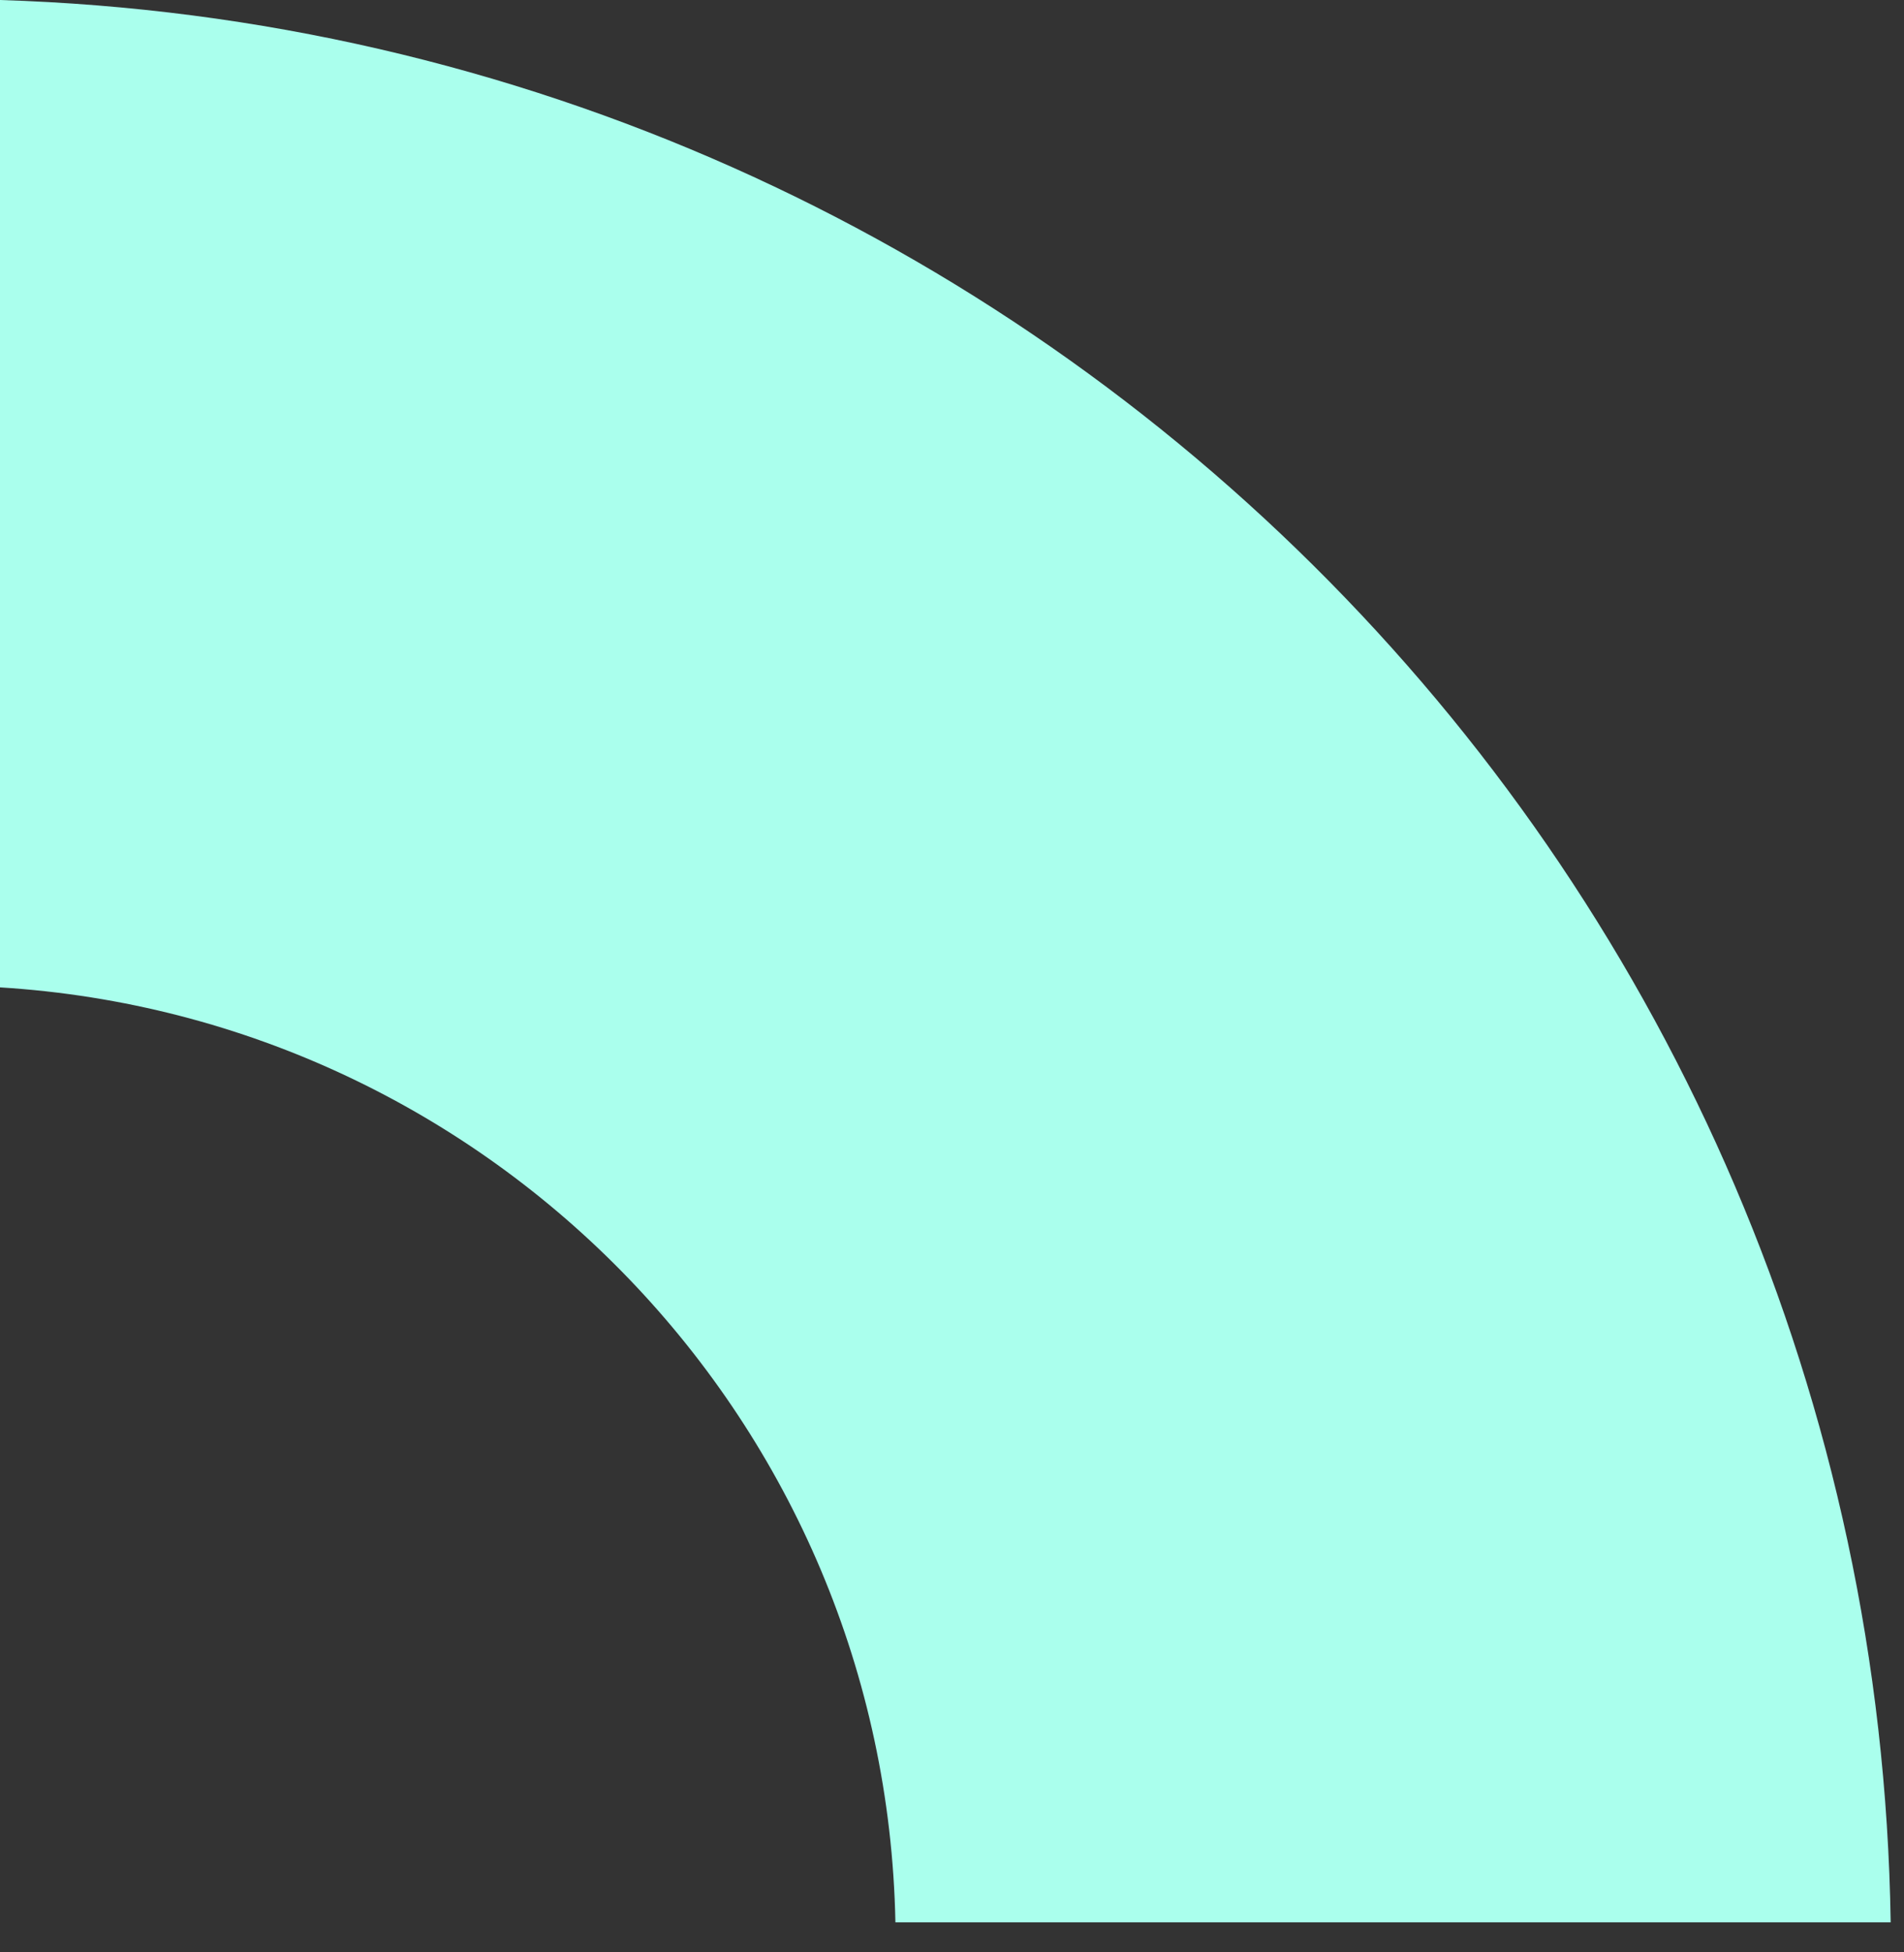<svg width="40" height="41" viewBox="0 0 40 41" fill="none" xmlns="http://www.w3.org/2000/svg">
<rect x="0" y="0" width="40" height="41" fill="#333333" stroke="none"/>
<path fill-rule="evenodd" clip-rule="evenodd" d="M39.72 40.369C39.391 18.436 21.847 0.676 0 1.92358e-10V20.735C10.369 21.374 18.608 29.887 18.811 40.369H39.72Z" fill="#AAFFED"/>
</svg>
